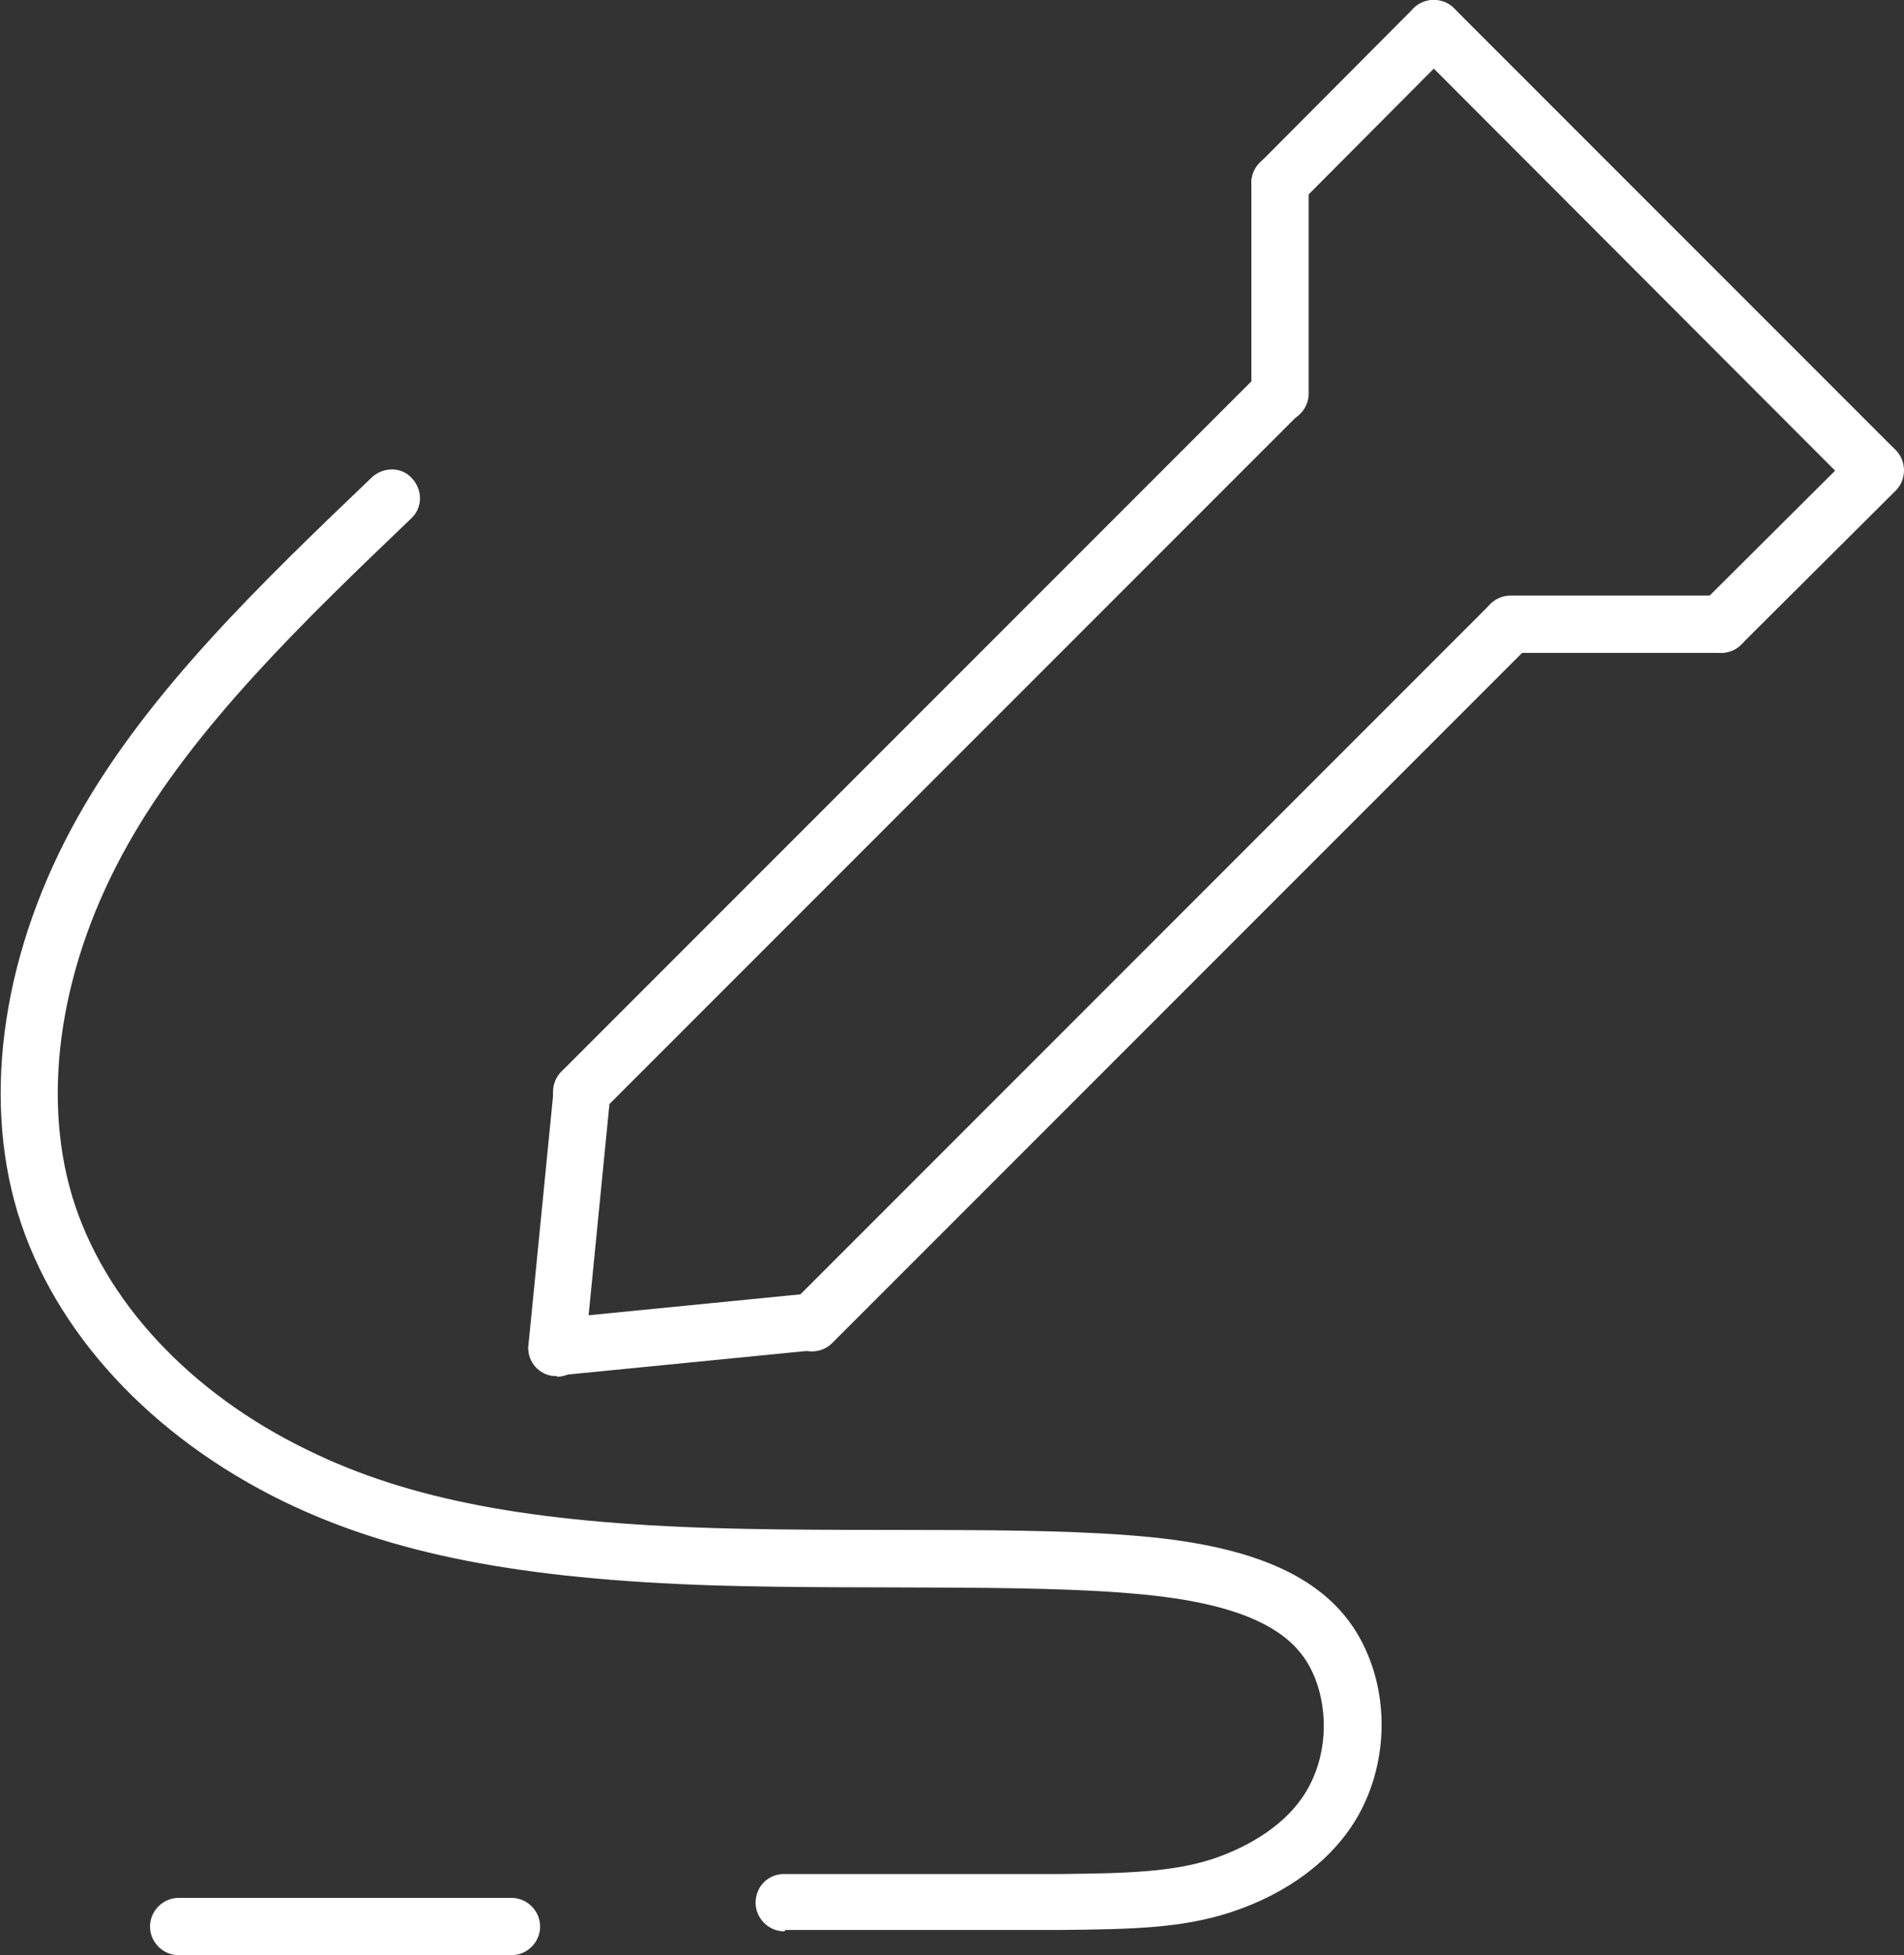 <?xml version="1.0" encoding="UTF-8"?>
<svg id="Layer_1" data-name="Layer 1" xmlns="http://www.w3.org/2000/svg" viewBox="0 0 27.92 28.66">
  <rect x="0" y="0" width="27.92" height="28.66" fill="#333333" stroke="none"/>
  <defs>
    <style>
      .cls-1 {
        fill: #ffffff;
      }
    </style>
  </defs>
  <path class="cls-1" d="M27.5,7.31c-.11,0-.21-.04-.3-.12L20.73.71c-.16-.16-.16-.43,0-.59s.43-.16.59,0l6.47,6.47c.16.16.16.43,0,.59-.08.08-.19.12-.3.12Z"/>
  <path class="cls-1" d="M11.5,28.31c-.23,0-.42-.19-.42-.42s.18-.43.44-.42c1.48,0,2.96,0,4.03,0,1-.01,1.64-.03,2.23-.22.36-.12,1.03-.41,1.38-1,.29-.49.33-1.13.12-1.66-.18-.44-.59-.97-2.19-1.18-1.6-.21-4.26-.1-6.61-.17-2.84-.09-4.73-.46-6.32-1.23-1.95-.95-3.37-2.49-3.9-4.23-.53-1.75-.21-3.87.89-5.82,1.03-1.83,2.69-3.42,4.3-4.96.17-.16.44-.16.59.01.16.17.16.43-.01.59h0c-1.57,1.5-3.18,3.05-4.15,4.77-.99,1.75-1.28,3.64-.82,5.17.46,1.52,1.72,2.88,3.46,3.72,1.47.72,3.26,1.06,5.98,1.14,2.37.07,5.03-.05,6.7.17,1.56.21,2.47.74,2.86,1.69.32.77.25,1.69-.17,2.4-.37.62-1.02,1.1-1.84,1.37-.71.23-1.4.25-2.48.26-1.07,0-2.56,0-4.05,0Z"/>
  <path class="cls-1" d="M7.5,28.66H2.62c-.23,0-.42-.19-.42-.42s.19-.42.42-.42h4.88c.23,0,.42.19.42.42s-.19.42-.42.42Z"/>
  <path class="cls-1" d="M18.77,3.1c-.11,0-.21-.04-.3-.12-.16-.16-.16-.43,0-.59L20.73.12c.16-.16.43-.16.59,0s.16.43,0,.59l-2.26,2.27c-.08.08-.19.12-.3.12Z"/>
  <path class="cls-1" d="M18.77,6.19c-.23,0-.42-.19-.42-.42v-3.09c0-.23.19-.42.42-.42s.42.19.42.42v3.09c0,.23-.19.42-.42.42Z"/>
  <path class="cls-1" d="M8.53,16.42c-.11,0-.21-.04-.3-.12-.16-.16-.16-.43,0-.59l10.23-10.23c.16-.16.43-.16.59,0s.16.43,0,.59l-10.23,10.23c-.08.08-.19.12-.3.12Z"/>
  <path class="cls-1" d="M8.16,20.17s-.03,0-.04,0c-.23-.02-.4-.23-.37-.46l.37-3.75c.02-.23.23-.41.46-.37.23.02.4.23.37.46l-.37,3.75c-.02.21-.2.38-.41.38Z"/>
  <path class="cls-1" d="M25.24,9.57c-.11,0-.21-.04-.3-.12-.16-.16-.16-.43,0-.59l2.27-2.26c.16-.16.43-.16.59,0,.16.16.16.43,0,.59l-2.27,2.26c-.08.08-.19.12-.3.12Z"/>
  <path class="cls-1" d="M25.24,9.57h-3.09c-.23,0-.42-.19-.42-.42s.19-.42.42-.42h3.09c.23,0,.42.19.42.42s-.19.42-.42.42Z"/>
  <path class="cls-1" d="M11.91,19.81c-.11,0-.21-.04-.3-.12-.16-.16-.16-.43,0-.59l10.23-10.23c.16-.16.43-.16.59,0s.16.43,0,.59l-10.23,10.23c-.08.08-.19.12-.3.12Z"/>
  <path class="cls-1" d="M8.16,20.17c-.21,0-.39-.16-.41-.38-.02-.23.14-.43.37-.46l3.75-.37c.21-.03.43.14.46.37.02.23-.14.43-.37.46l-3.75.37s-.03,0-.04,0Z"/>
</svg>